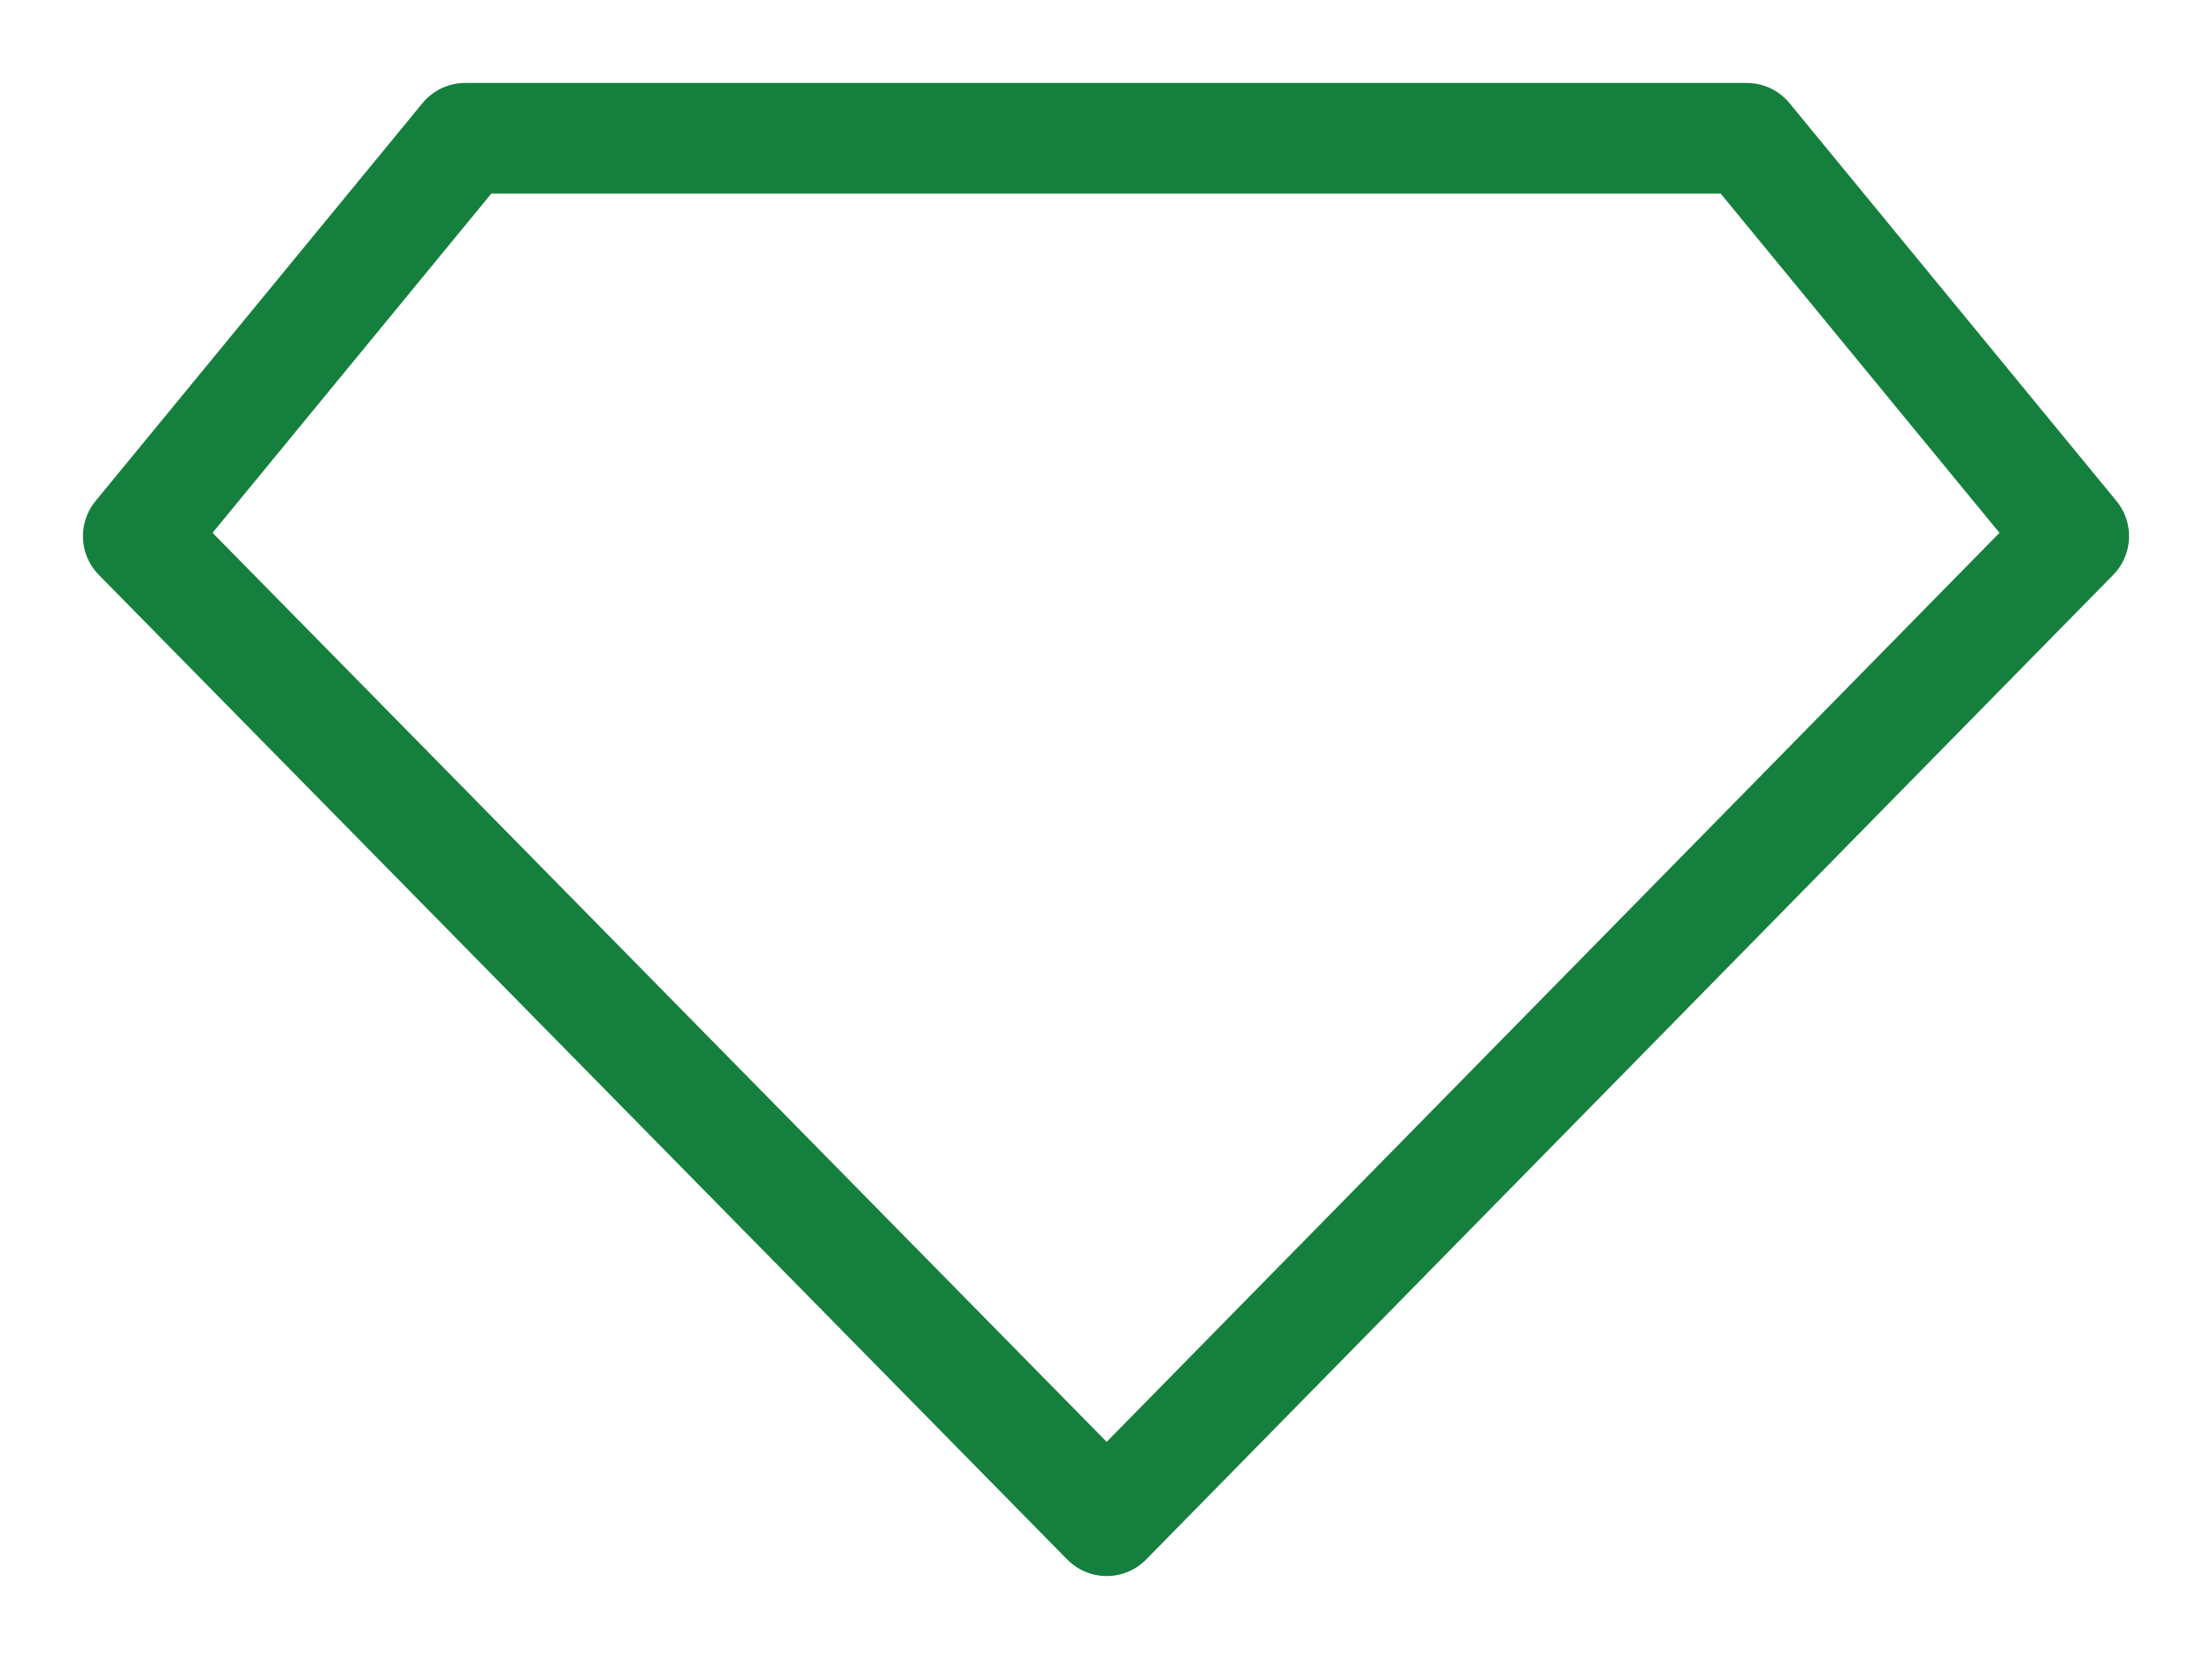 <svg width="16" height="12" viewBox="0 0 16 12" fill="none" xmlns="http://www.w3.org/2000/svg">
<path d="M12.635 1H3.365L1 3.878L8.005 11L15 3.878L12.635 1Z" stroke="#15803D" stroke-width="0.8" stroke-linejoin="round"/>
</svg>
